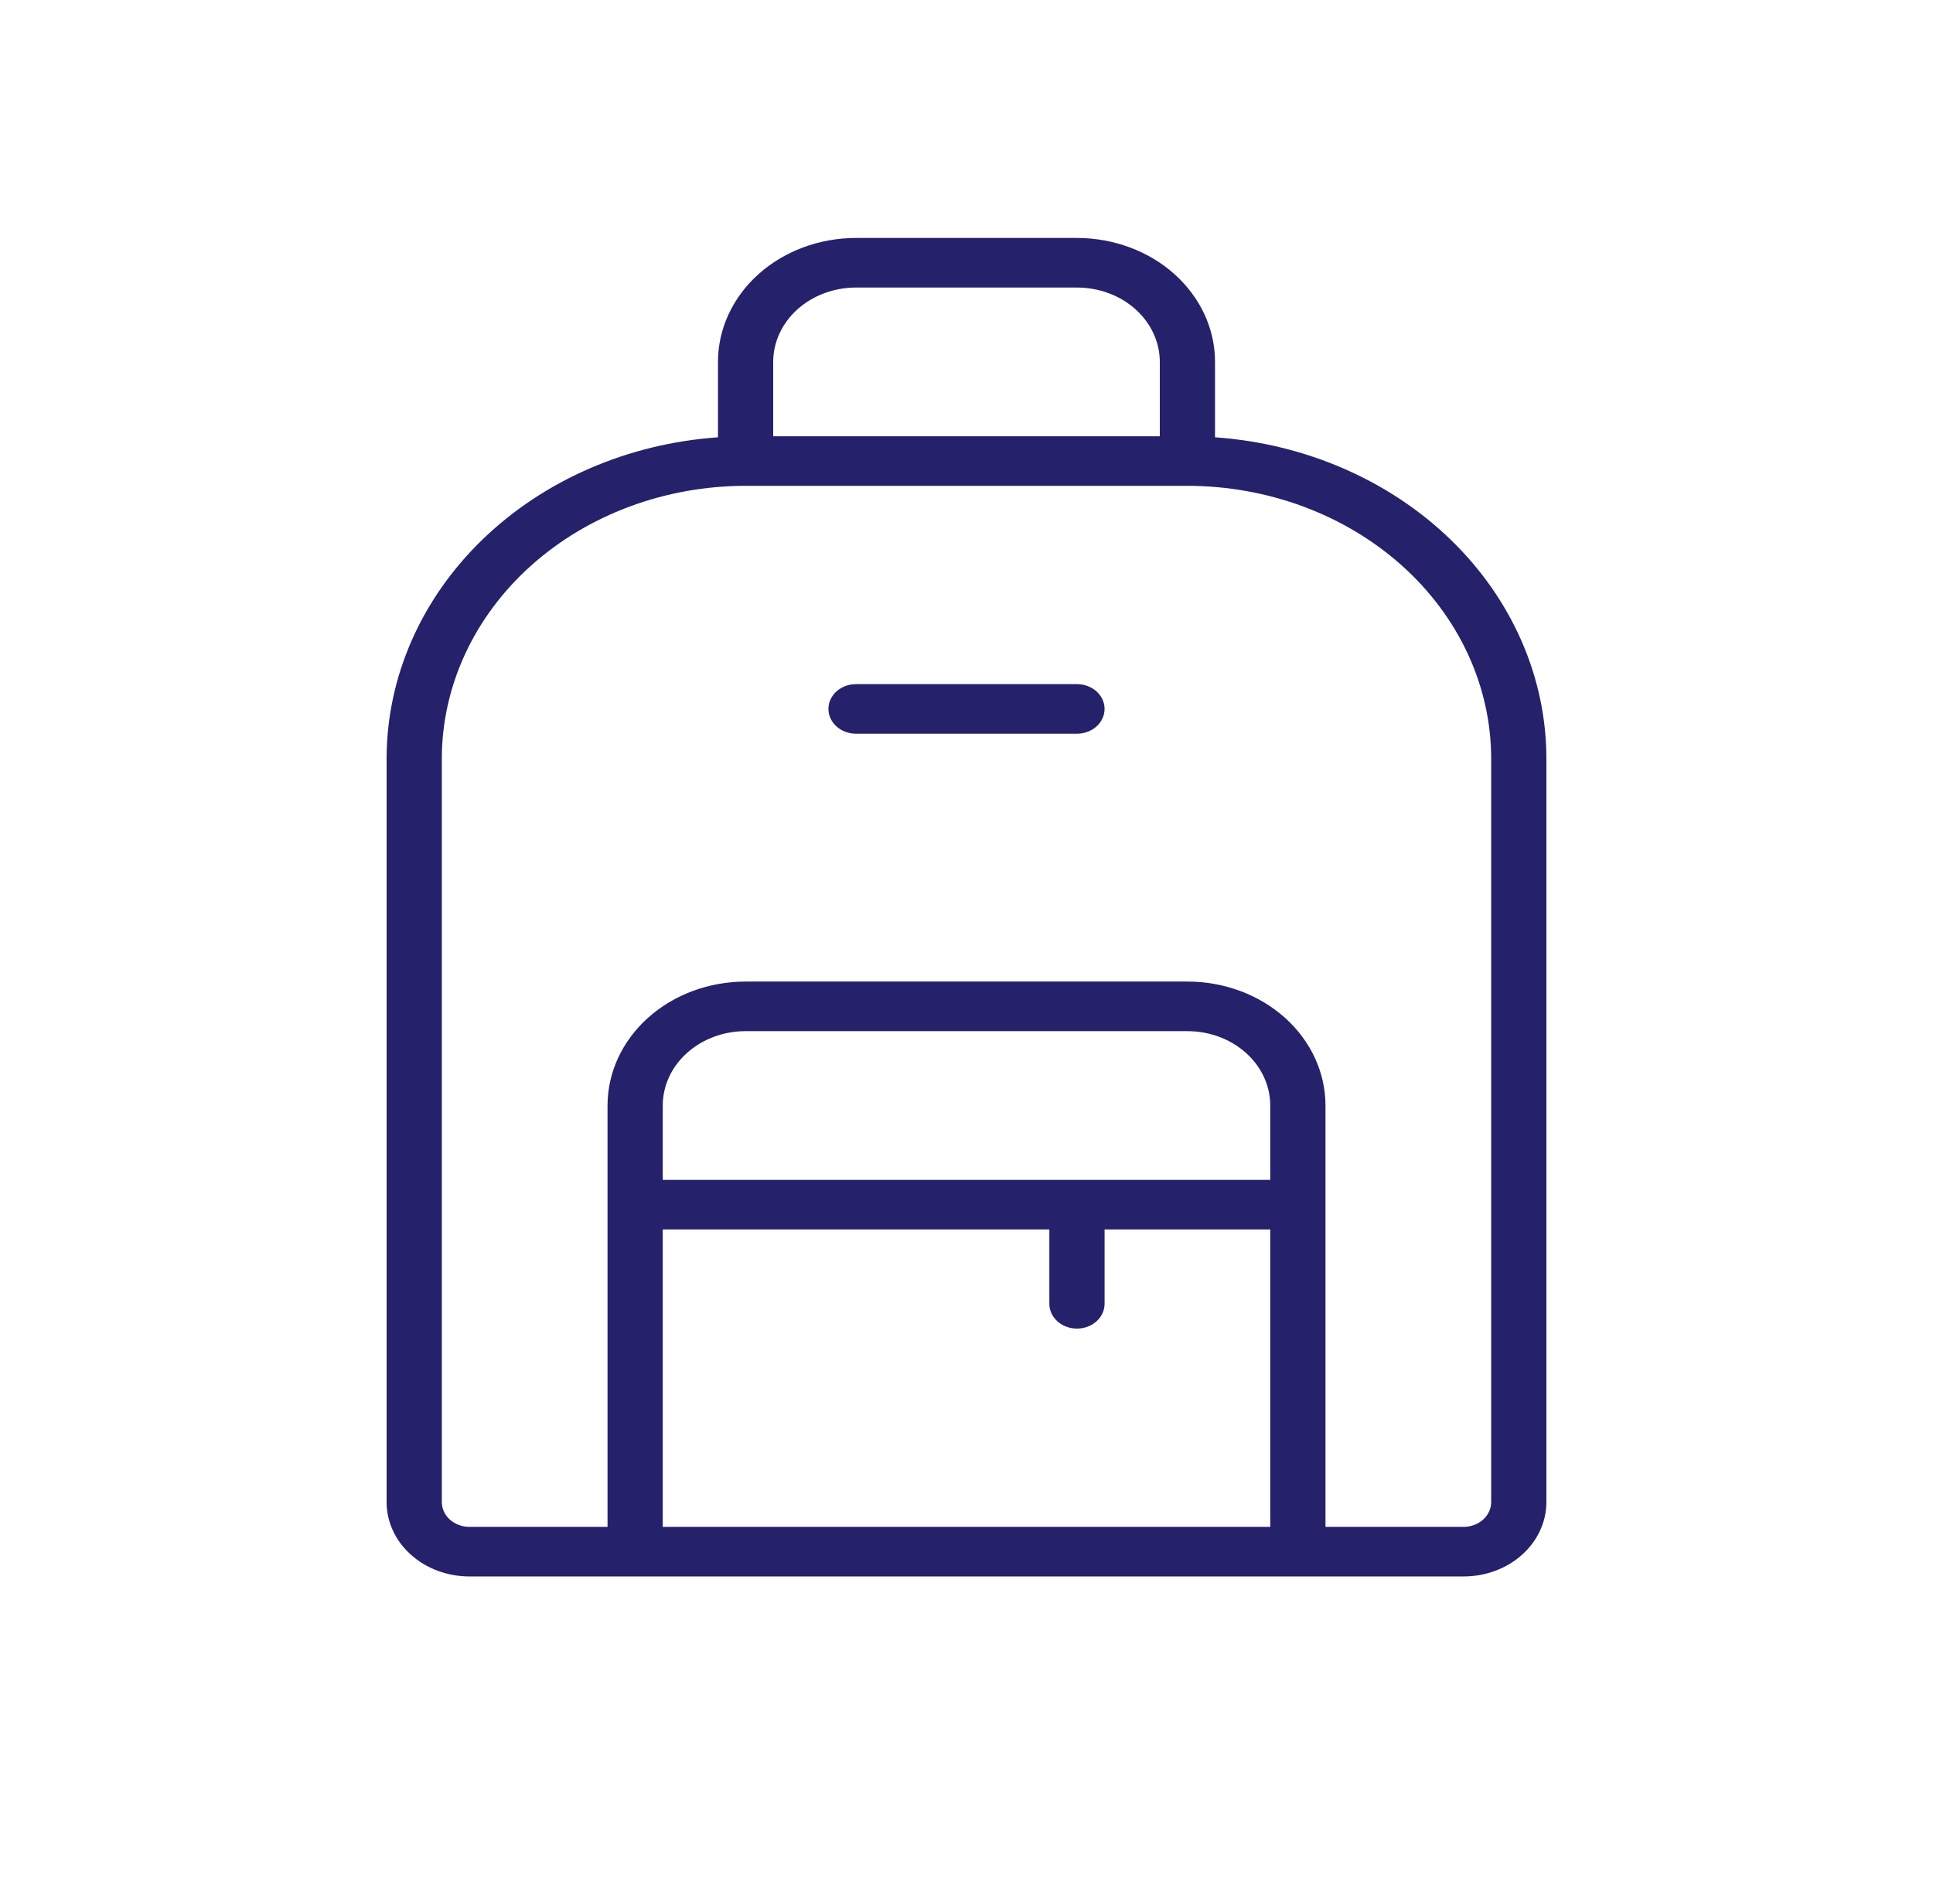 <?xml version="1.0" encoding="UTF-8"?> <svg xmlns="http://www.w3.org/2000/svg" width="65" height="64" viewBox="0 0 65 64" fill="none"> <path d="M40.857 14.702V12.167C40.857 11.62 40.737 11.078 40.504 10.572C40.27 10.067 39.928 9.607 39.497 9.22C39.066 8.833 38.554 8.527 37.991 8.317C37.428 8.108 36.824 8 36.214 8H28.786C27.554 8 26.373 8.439 25.503 9.22C24.632 10.002 24.143 11.062 24.143 12.167V14.702C21.113 14.914 18.283 16.144 16.218 18.145C14.153 20.146 13.004 22.772 13 25.5V50.5C13 51.163 13.293 51.799 13.816 52.268C14.338 52.737 15.047 53 15.786 53H49.214C49.953 53 50.662 52.737 51.184 52.268C51.706 51.799 52 51.163 52 50.5V25.5C51.996 22.772 50.847 20.146 48.782 18.145C46.717 16.144 43.887 14.914 40.857 14.702ZM28.786 9.667H36.214C36.953 9.667 37.662 9.93 38.184 10.399C38.706 10.868 39 11.504 39 12.167V14.667H26V12.167C26 11.504 26.294 10.868 26.816 10.399C27.338 9.93 28.047 9.667 28.786 9.667ZM42.714 39.667H22.286V37.167C22.286 36.504 22.579 35.868 23.102 35.399C23.624 34.93 24.333 34.667 25.071 34.667H39.929C40.667 34.667 41.376 34.93 41.898 35.399C42.421 35.868 42.714 36.504 42.714 37.167V39.667ZM22.286 41.333H35.286V43.833C35.286 44.054 35.383 44.266 35.558 44.423C35.732 44.579 35.968 44.667 36.214 44.667C36.461 44.667 36.697 44.579 36.871 44.423C37.045 44.266 37.143 44.054 37.143 43.833V41.333H42.714V51.333H22.286V41.333ZM50.143 50.5C50.143 50.721 50.045 50.933 49.871 51.089C49.697 51.245 49.461 51.333 49.214 51.333H44.571V37.167C44.571 36.062 44.082 35.002 43.212 34.22C42.341 33.439 41.16 33 39.929 33H25.071C23.84 33 22.659 33.439 21.788 34.22C20.918 35.002 20.429 36.062 20.429 37.167V51.333H15.786C15.539 51.333 15.303 51.245 15.129 51.089C14.955 50.933 14.857 50.721 14.857 50.5V25.5C14.86 23.07 15.937 20.74 17.852 19.021C19.767 17.303 22.363 16.336 25.071 16.333H39.929C42.637 16.336 45.233 17.303 47.148 19.021C49.063 20.74 50.14 23.07 50.143 25.5V50.5ZM37.143 23.833C37.143 24.054 37.045 24.266 36.871 24.423C36.697 24.579 36.461 24.667 36.214 24.667H28.786C28.539 24.667 28.303 24.579 28.129 24.423C27.955 24.266 27.857 24.054 27.857 23.833C27.857 23.612 27.955 23.4 28.129 23.244C28.303 23.088 28.539 23 28.786 23H36.214C36.461 23 36.697 23.088 36.871 23.244C37.045 23.4 37.143 23.612 37.143 23.833Z" fill="#25216B"></path> </svg> 